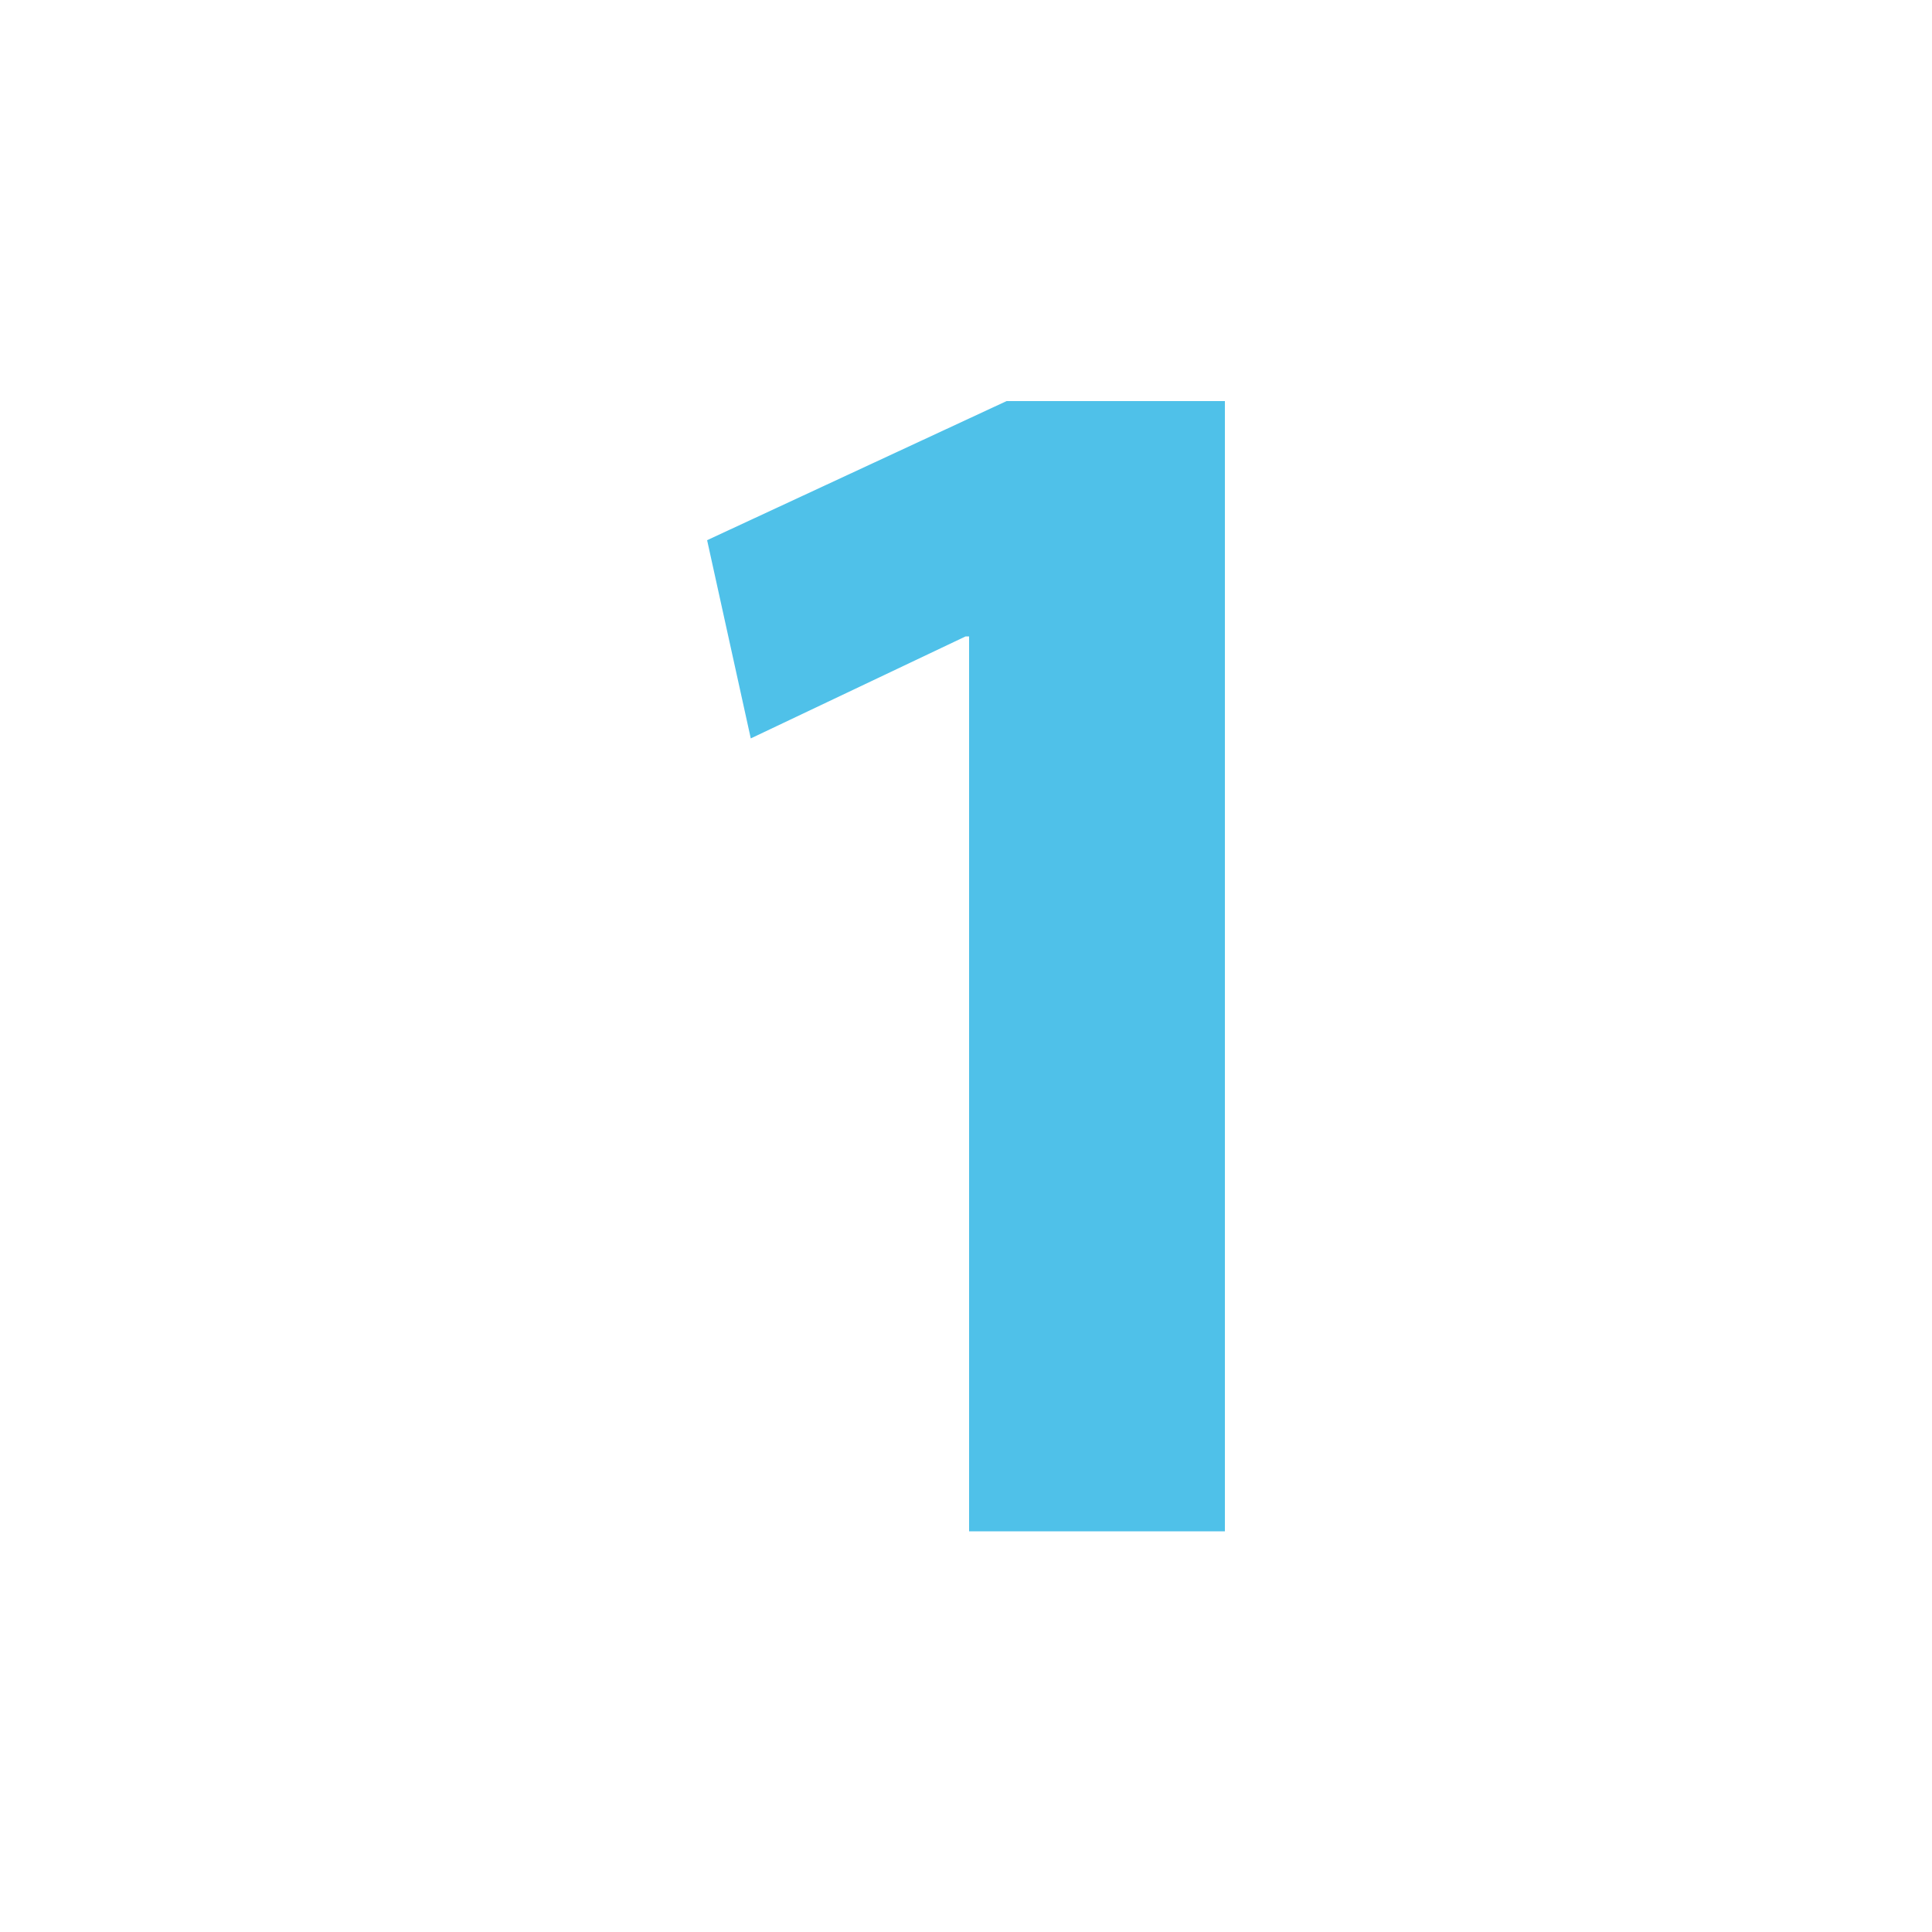 <svg xmlns="http://www.w3.org/2000/svg" xmlns:xlink="http://www.w3.org/1999/xlink" id="Capa_1" x="0px" y="0px" viewBox="0 0 50 50" style="enable-background:new 0 0 50 50;" xml:space="preserve"><style type="text/css">	.st0{fill:#4FC1E9;}</style><g>	<path class="st0" d="M25.08,16.47h-0.09l-5.56,2.64l-1.13-5.13l7.75-3.6h5.65v29.25h-6.62V16.47z"></path></g><g>	<g>		<path class="st0" d="M-14.59,15.05h-0.09l-5.56,2.64l-1.13-5.13l7.75-3.6h5.65v29.25h-6.62V15.05z"></path>	</g></g></svg>